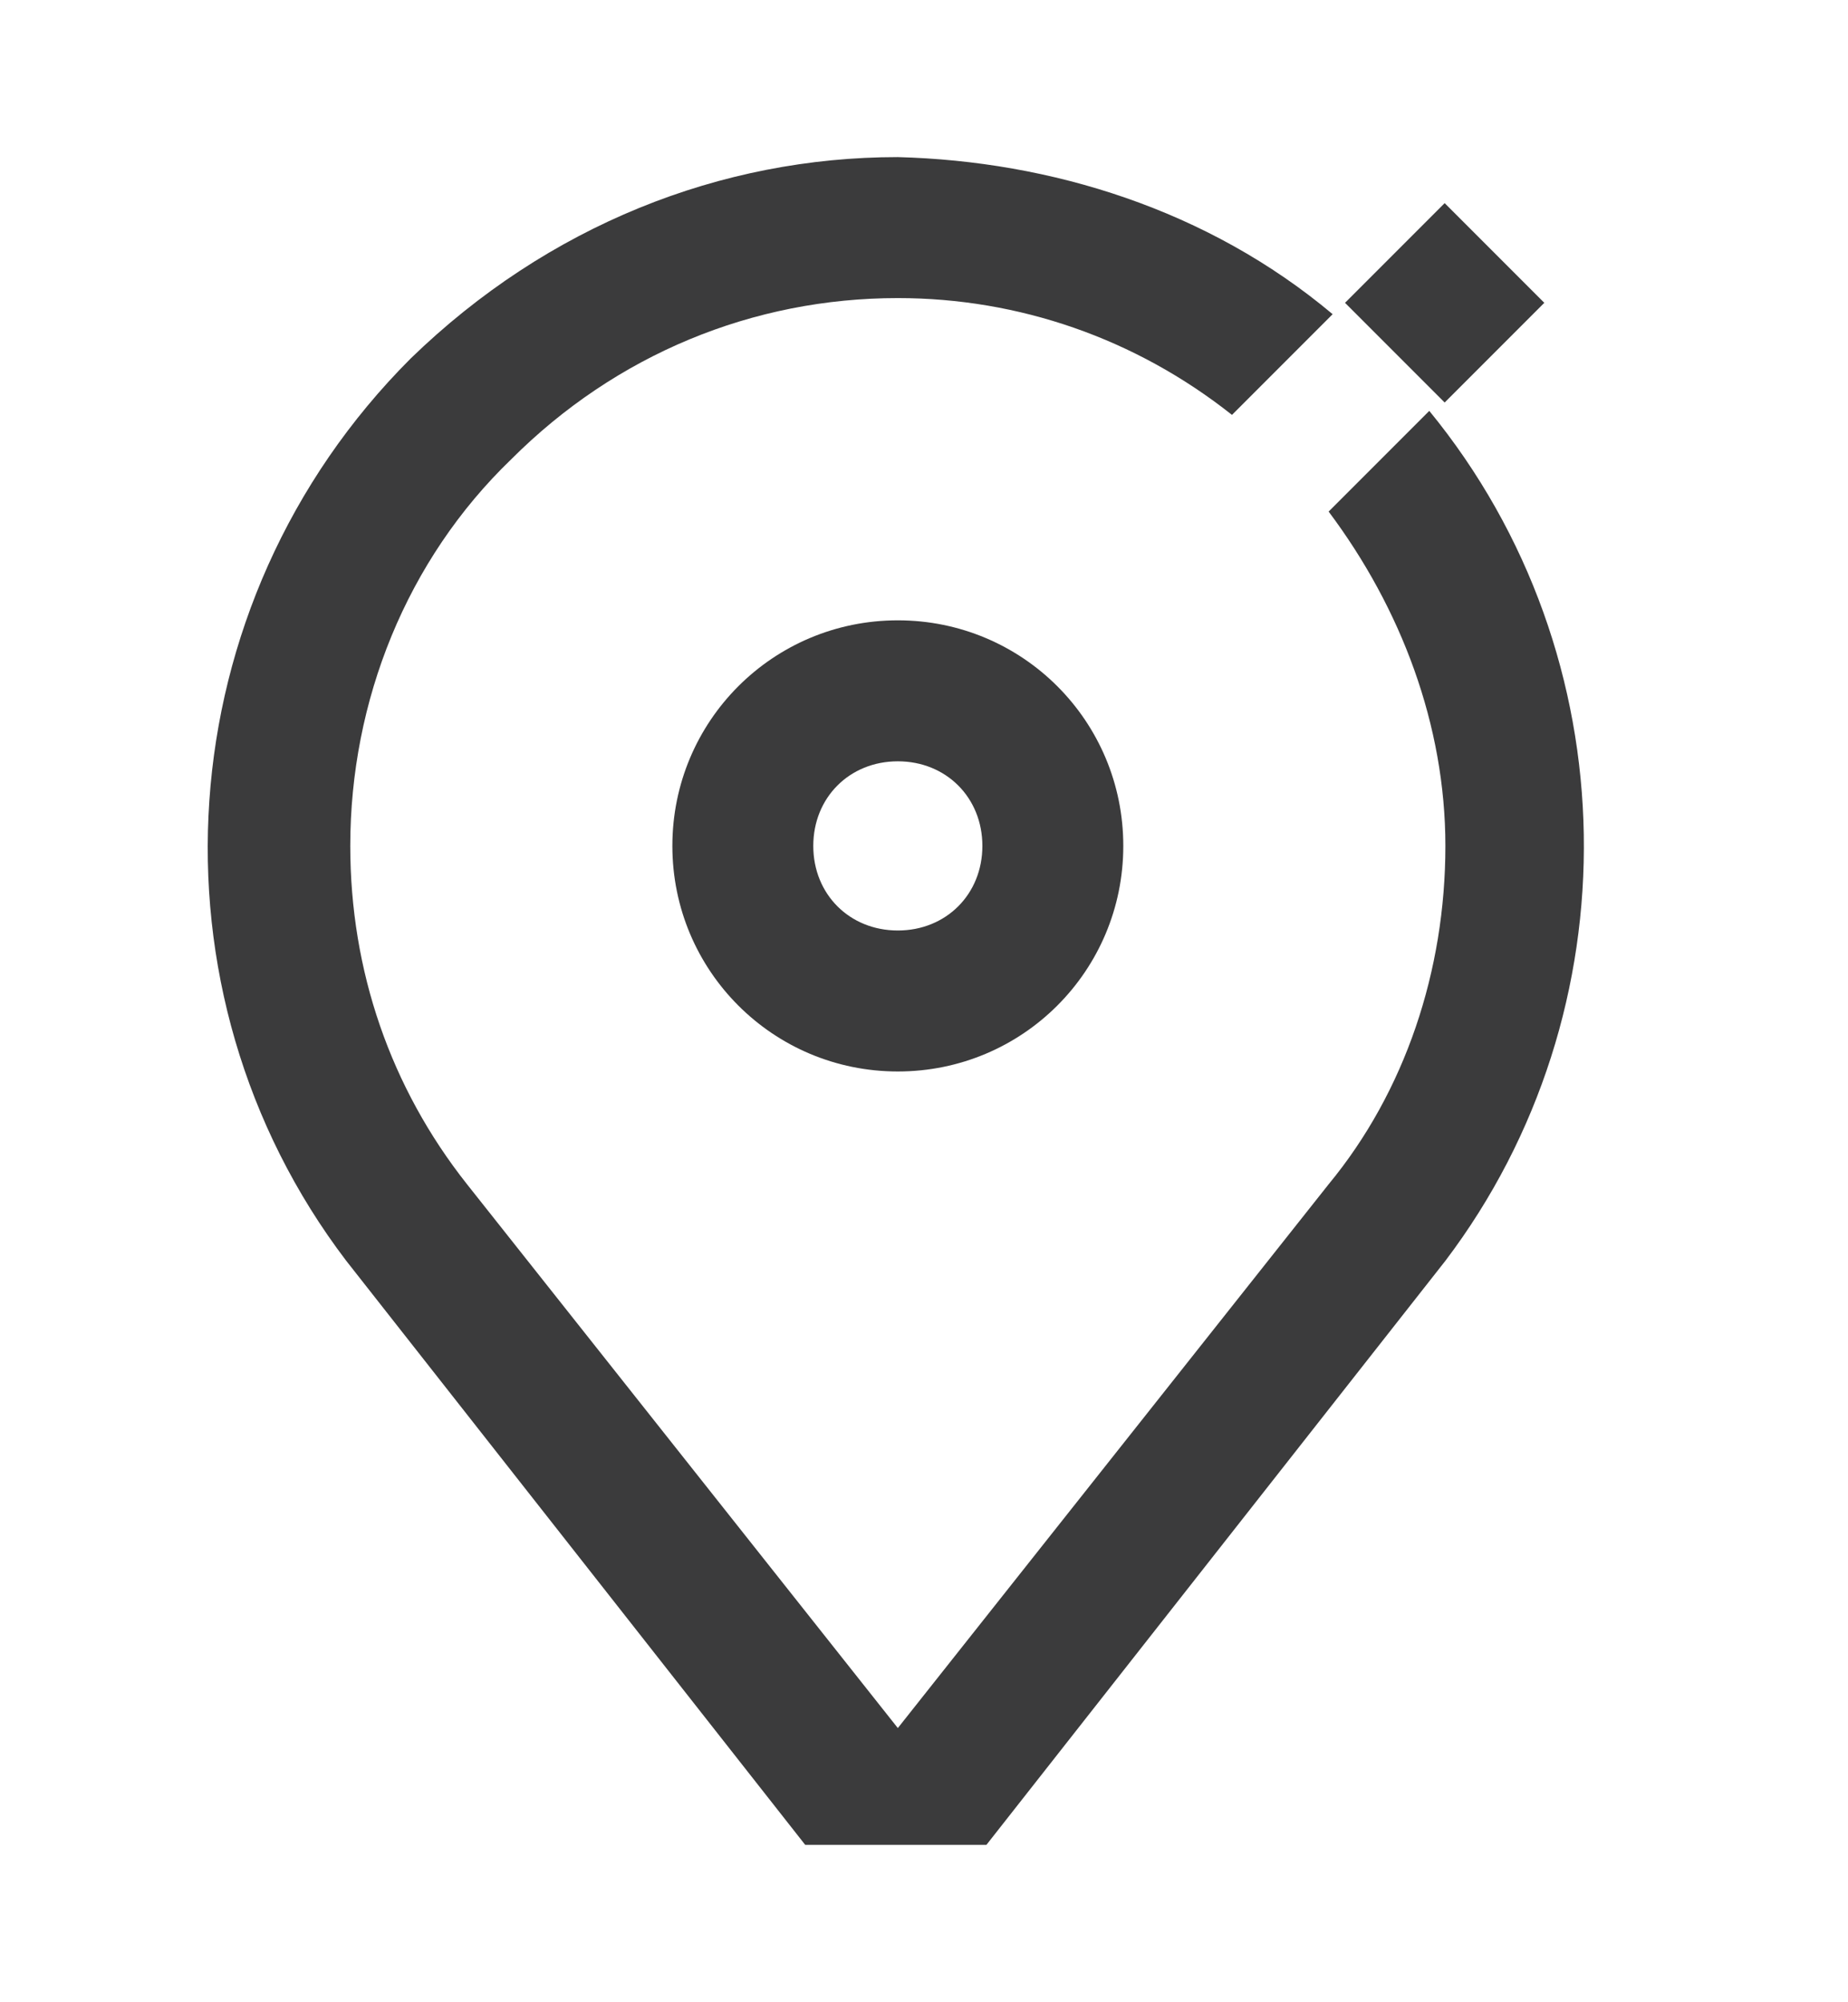 <?xml version="1.0" encoding="UTF-8"?>
<svg id="Icons" xmlns="http://www.w3.org/2000/svg" viewBox="0 0 45.9 49.7">
  <defs>
    <style>
      .cls-1 {
        fill: #3b3b3c;
        stroke-width: 0px;
      }
    </style>
  </defs>
  <path class="cls-1" d="m22.3,18.9c1.2,0,2.1.9,2.1,2.1s-.9,2.1-2.1,2.1-2.1-.9-2.1-2.1.9-2.1,2.1-2.1m0-3.5c-3.1,0-5.6,2.5-5.6,5.6s2.5,5.6,5.6,5.6,5.6-2.5,5.6-5.6-2.5-5.6-5.6-5.6h0Z"/>
  <path class="cls-1" d="m35.5,10.2l-2.5,2.5c1.8,2.4,2.9,5.3,2.9,8.3,0,3.1-1,6.1-2.9,8.4h0s-10.7,13.5-10.7,13.5l-10.7-13.5h0c-1.9-2.4-2.9-5.3-2.9-8.4,0-3.6,1.4-7.1,4-9.6,2.6-2.6,6-4,9.6-4,3,0,5.9,1,8.3,2.9l2.5-2.5c-3.1-2.6-7-3.8-10.8-3.9-4.4,0-8.7,1.7-12.1,5-6.1,6.1-6.7,15.7-1.6,22.4l11.4,14.5h4.5l11.4-14.5c4.7-6.2,4.6-15-.4-21.1Z"/>
  <rect class="cls-1" x="34.1" y="5.7" width="3.5" height="3.5" transform="translate(15.8 -23.1) rotate(45)"/>
</svg>